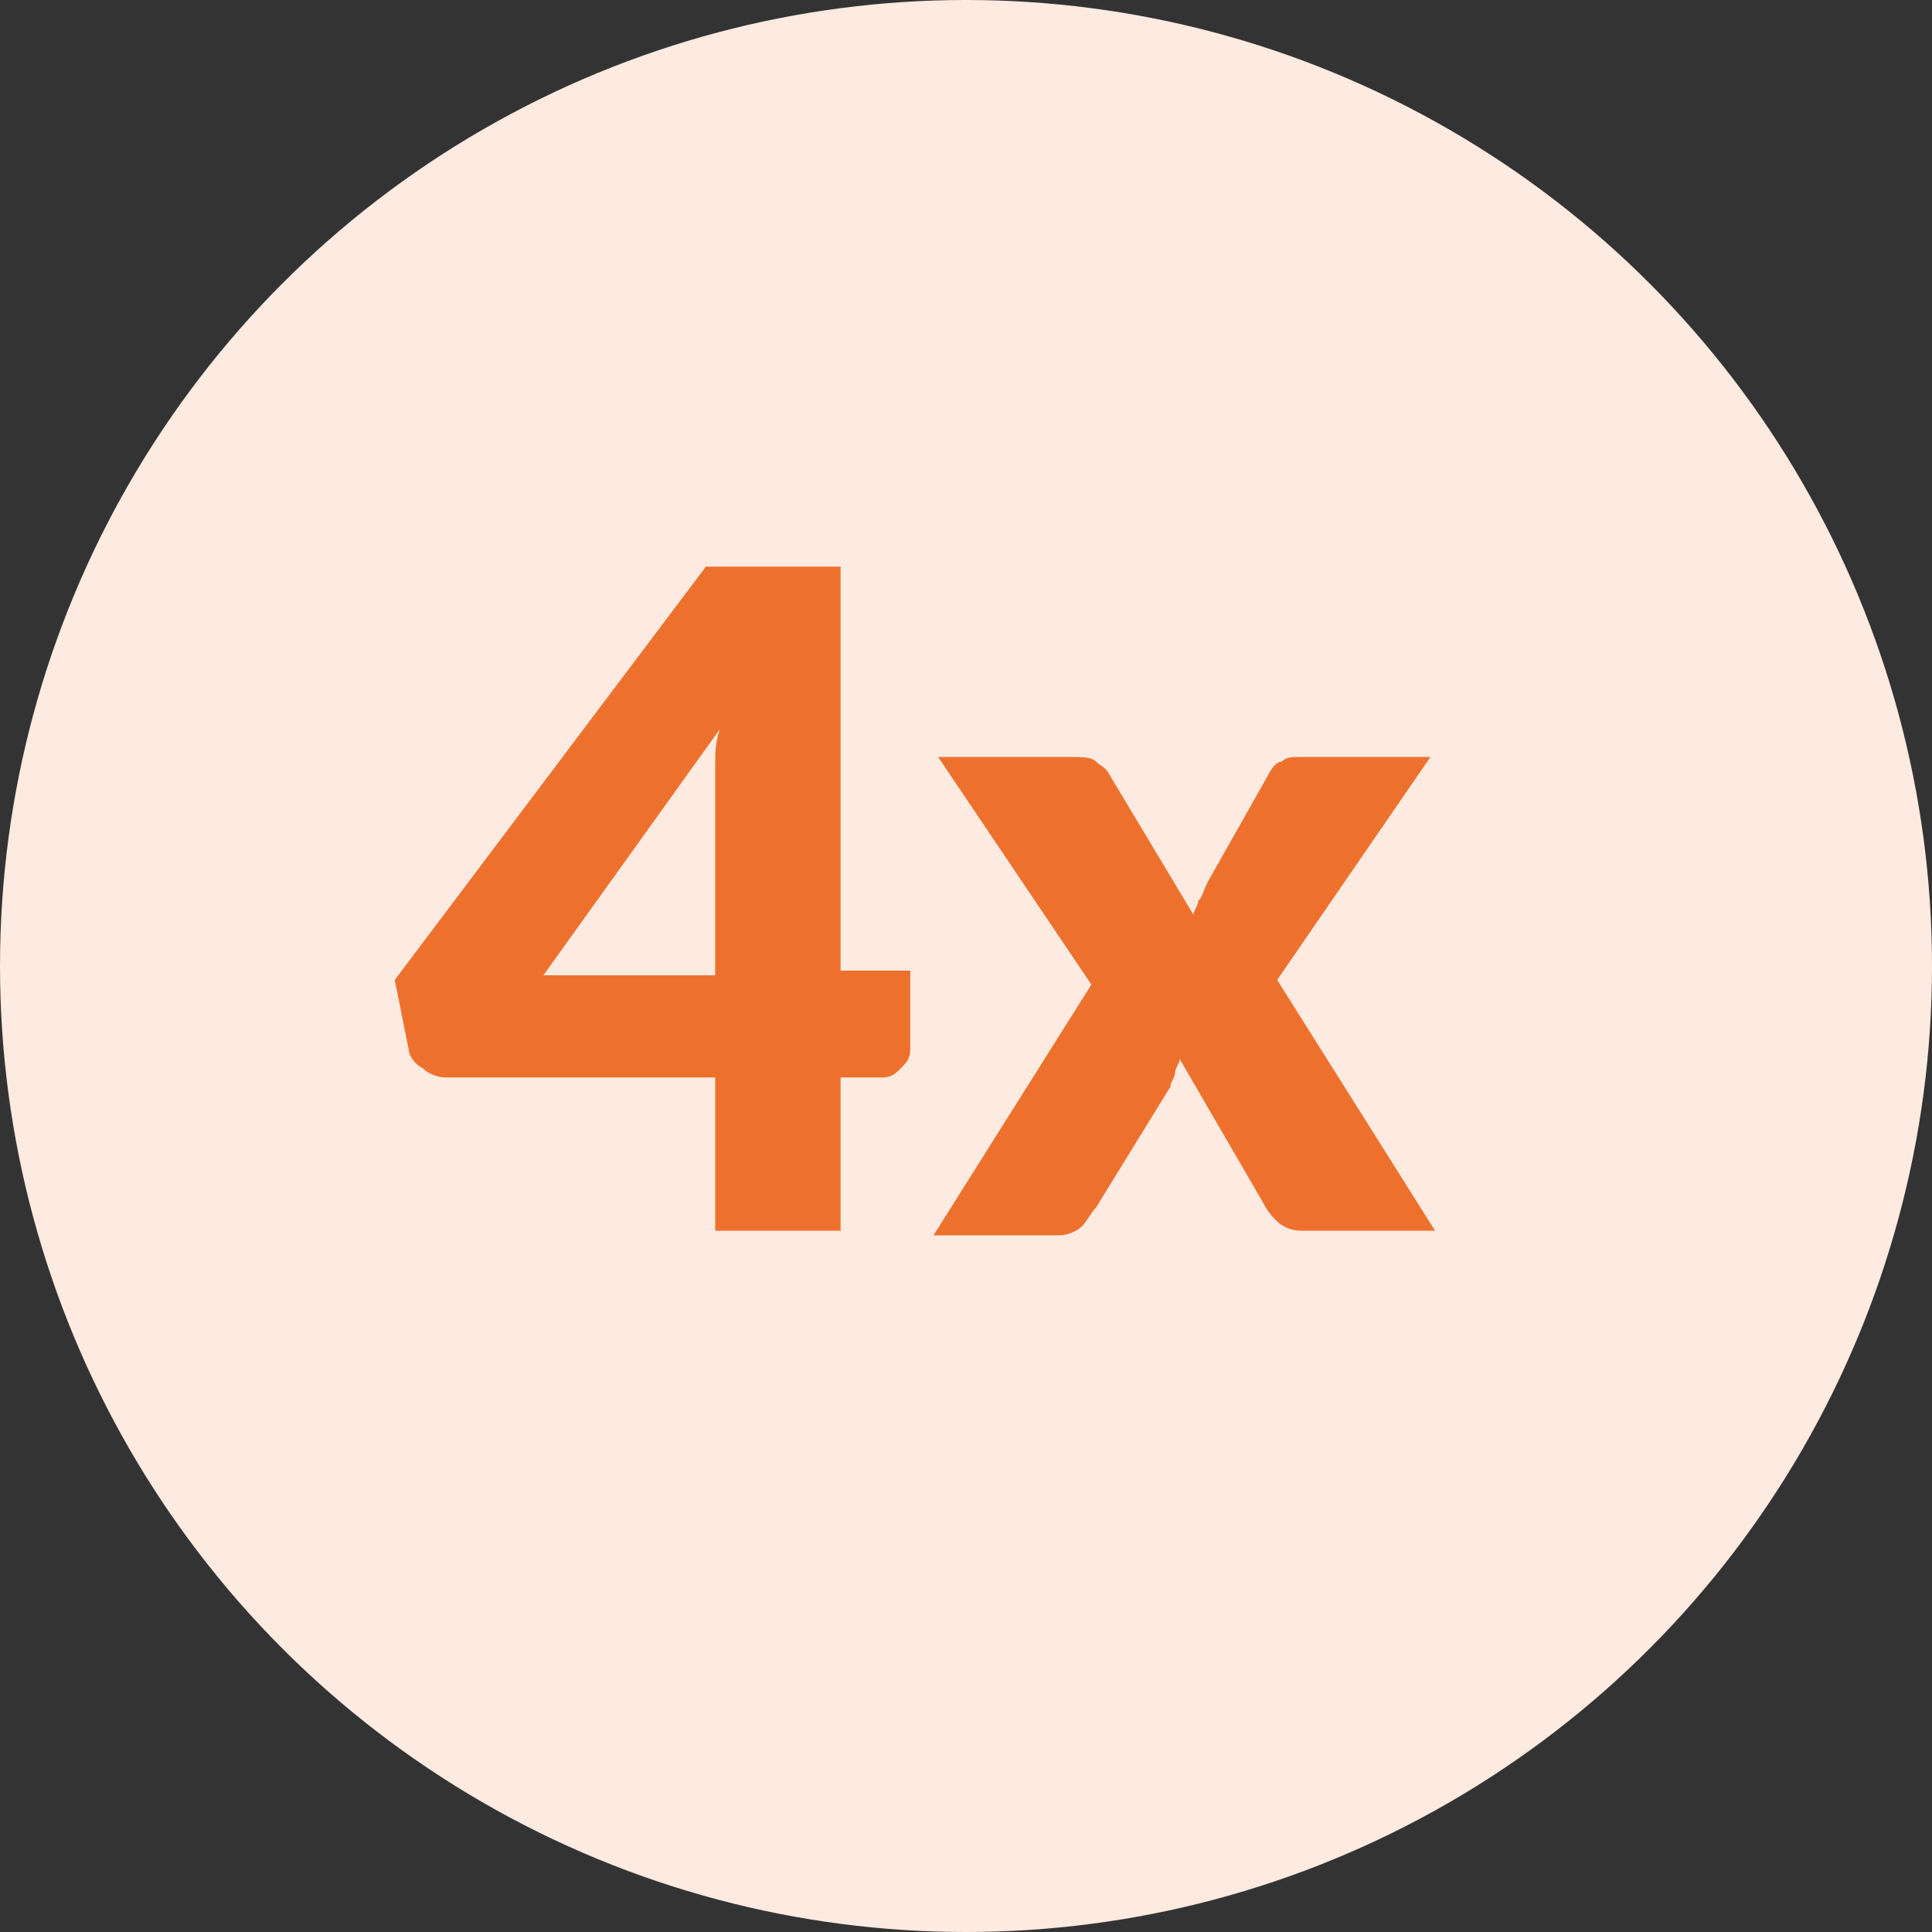 <?xml version="1.0" encoding="utf-8"?>
<!-- Generator: Adobe Illustrator 27.7.0, SVG Export Plug-In . SVG Version: 6.00 Build 0)  -->
<svg version="1.1" id="Calque_1" xmlns="http://www.w3.org/2000/svg" xmlns:xlink="http://www.w3.org/1999/xlink" x="0px" y="0px"
	 viewBox="0 0 41.6 41.6" style="enable-background:new 0 0 41.6 41.6;" xml:space="preserve">
<rect x="0" y="0" width="41.6" height="41.6" fill="#333333" stroke="none"/>
<style type="text/css">
	.st0{fill:#FDEAE0;}
	.st1{fill:#EE702D;}
</style>
<circle class="st0" cx="20.8" cy="20.8" r="20.8"/>
<g>
	<path class="st1" d="M18.1,20.9h1.5v1.7c0,0.2-0.1,0.3-0.2,0.4c-0.1,0.1-0.2,0.2-0.4,0.2h-0.9v3.3h-2.7v-3.3H9.6
		c-0.2,0-0.4-0.1-0.5-0.2c-0.2-0.1-0.3-0.3-0.3-0.4l-0.3-1.5l6.7-8.9h2.9V20.9z M15.4,17.2c0-0.2,0-0.5,0-0.7c0-0.3,0-0.5,0.1-0.8
		l-3.8,5.3h3.7V17.2z"/>
	<path class="st1" d="M23.5,21.2l-3.3-4.9h2.9c0.2,0,0.4,0,0.5,0.1c0.1,0.1,0.2,0.1,0.3,0.3l1.8,3c0-0.1,0.1-0.2,0.1-0.3
		c0.1-0.1,0.1-0.2,0.2-0.4l1.3-2.3c0.1-0.2,0.2-0.3,0.3-0.3c0.1-0.1,0.2-0.1,0.4-0.1h2.8l-3.3,4.8l3.4,5.4h-2.9
		c-0.2,0-0.4-0.1-0.5-0.2c-0.1-0.1-0.2-0.2-0.3-0.4l-1.8-3.1c0,0.1-0.1,0.2-0.1,0.3c0,0.1-0.1,0.2-0.1,0.3L23.6,26
		c-0.1,0.1-0.2,0.3-0.3,0.4c-0.1,0.1-0.3,0.2-0.5,0.2h-2.7L23.5,21.2z"/>
</g>
</svg>
